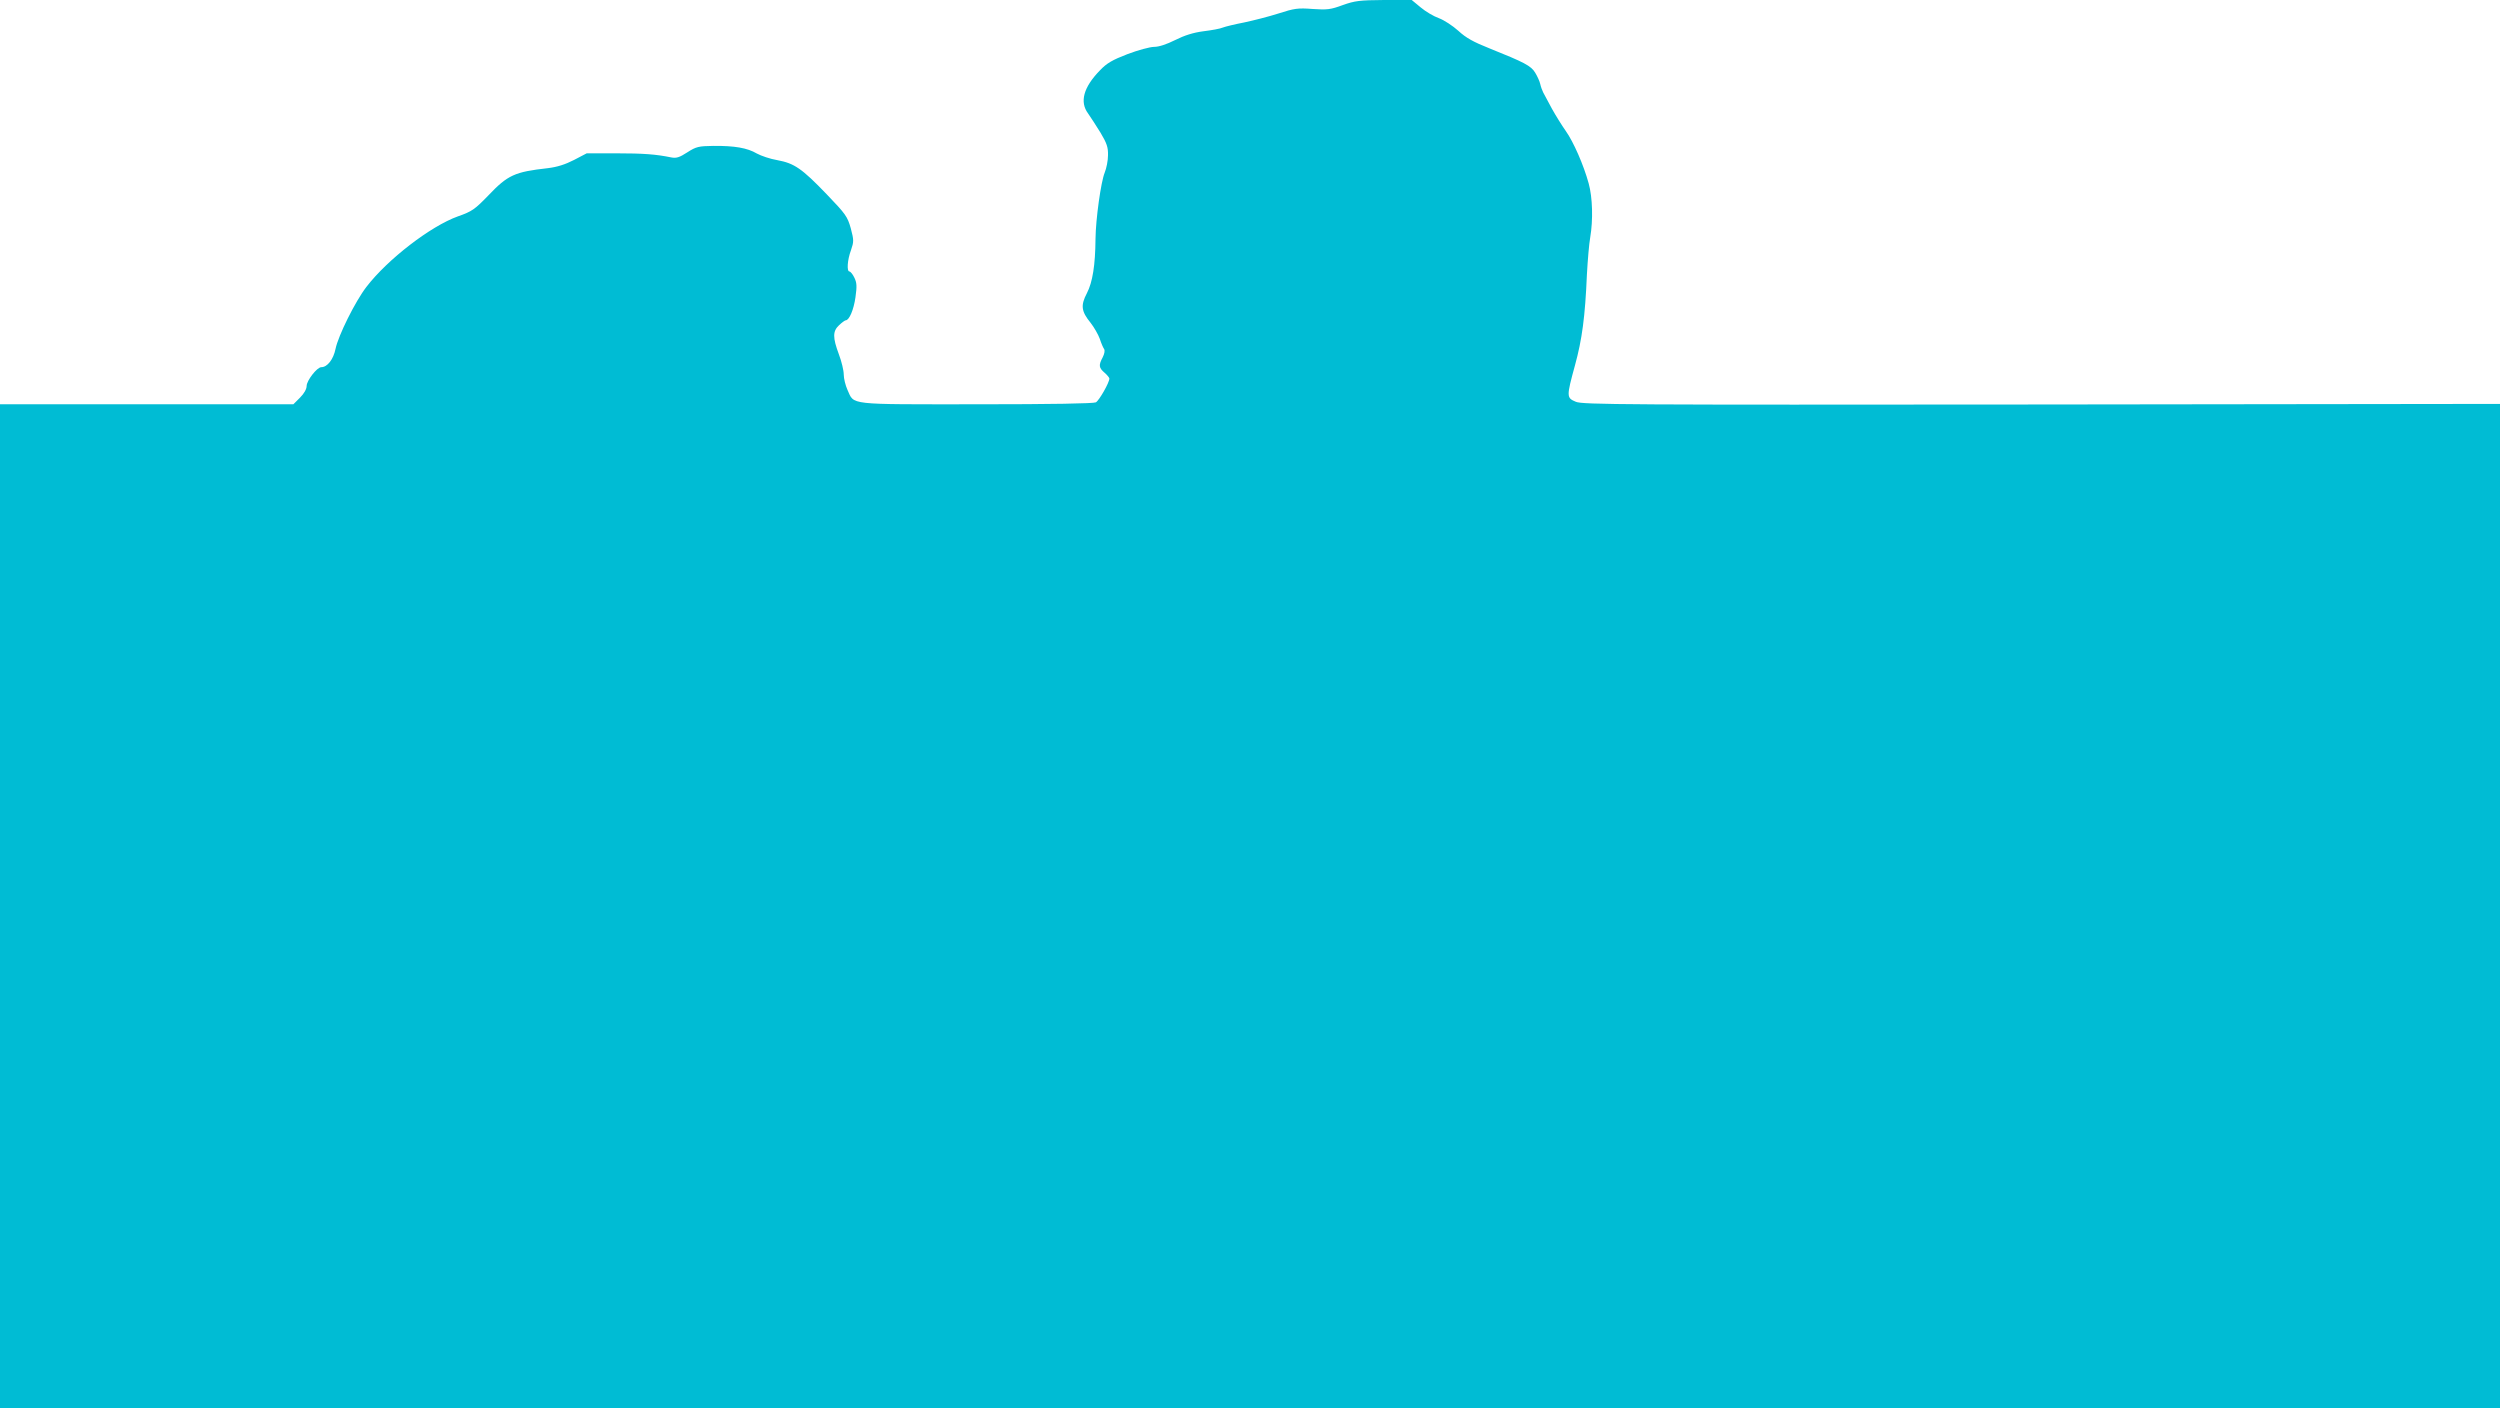 <?xml version="1.0" standalone="no"?>
<!DOCTYPE svg PUBLIC "-//W3C//DTD SVG 20010904//EN"
 "http://www.w3.org/TR/2001/REC-SVG-20010904/DTD/svg10.dtd">
<svg version="1.0" xmlns="http://www.w3.org/2000/svg"
 width="1280pt" height="721pt" viewBox="0 0 1280 721"
 preserveAspectRatio="xMidYMid meet">
<g transform="translate(0,721) scale(0.1,-0.1)"
fill="#00bcd4" stroke="none">
<path d="M6875 7184 c-62 -23 -80 -25 -154 -20 -76 6 -94 3 -175 -23 -50 -16
-129 -36 -176 -46 -47 -9 -96 -21 -109 -26 -13 -6 -58 -14 -99 -19 -53 -7 -97
-21 -145 -45 -44 -22 -83 -35 -108 -35 -21 0 -83 -17 -136 -37 -78 -30 -107
-47 -141 -83 -85 -87 -105 -162 -61 -221 13 -19 42 -63 64 -99 32 -54 39 -74
38 -115 0 -27 -8 -67 -17 -89 -19 -46 -46 -238 -47 -339 -1 -134 -15 -222 -44
-278 -33 -63 -29 -93 19 -152 18 -23 39 -60 47 -82 7 -22 17 -45 22 -52 5 -7
2 -24 -7 -42 -22 -41 -20 -54 9 -79 14 -12 25 -26 25 -30 0 -21 -52 -112 -69
-122 -13 -6 -219 -10 -613 -10 -665 0 -623 -5 -659 74 -10 22 -19 58 -19 78 0
21 -11 67 -25 104 -32 86 -32 118 1 149 15 14 30 25 34 25 18 0 41 54 50 118
8 57 7 75 -6 101 -8 17 -20 31 -25 31 -14 0 -11 58 8 109 15 44 15 51 -1 112
-17 60 -25 72 -124 175 -126 131 -165 158 -252 174 -36 6 -83 22 -105 34 -49
29 -115 40 -223 39 -75 -1 -88 -4 -133 -33 -40 -26 -56 -31 -82 -26 -78 16
-142 21 -283 21 l-150 0 -65 -34 c-45 -23 -85 -36 -134 -42 -170 -19 -205 -35
-304 -139 -70 -72 -83 -82 -157 -108 -139 -50 -359 -219 -468 -361 -57 -74
-144 -249 -158 -317 -11 -54 -42 -94 -73 -94 -22 0 -75 -69 -75 -96 0 -16 -13
-39 -34 -60 l-34 -34 -751 0 -751 0 0 -2570 0 -2570 6400 0 6400 0 0 2571 0
2571 -2347 -3 c-2140 -2 -2351 -1 -2385 14 -48 20 -48 26 -4 187 36 131 52
249 61 465 4 72 11 157 17 190 15 89 12 204 -8 276 -26 95 -78 213 -117 268
-19 27 -51 78 -71 114 -19 36 -40 74 -45 84 -5 10 -12 29 -15 43 -3 14 -15 40
-26 58 -21 35 -56 53 -233 124 -83 33 -121 54 -160 90 -29 26 -73 55 -100 65
-26 9 -68 34 -93 55 l-46 38 -142 0 c-125 -1 -149 -4 -211 -26z"/>
</g>
</svg>
